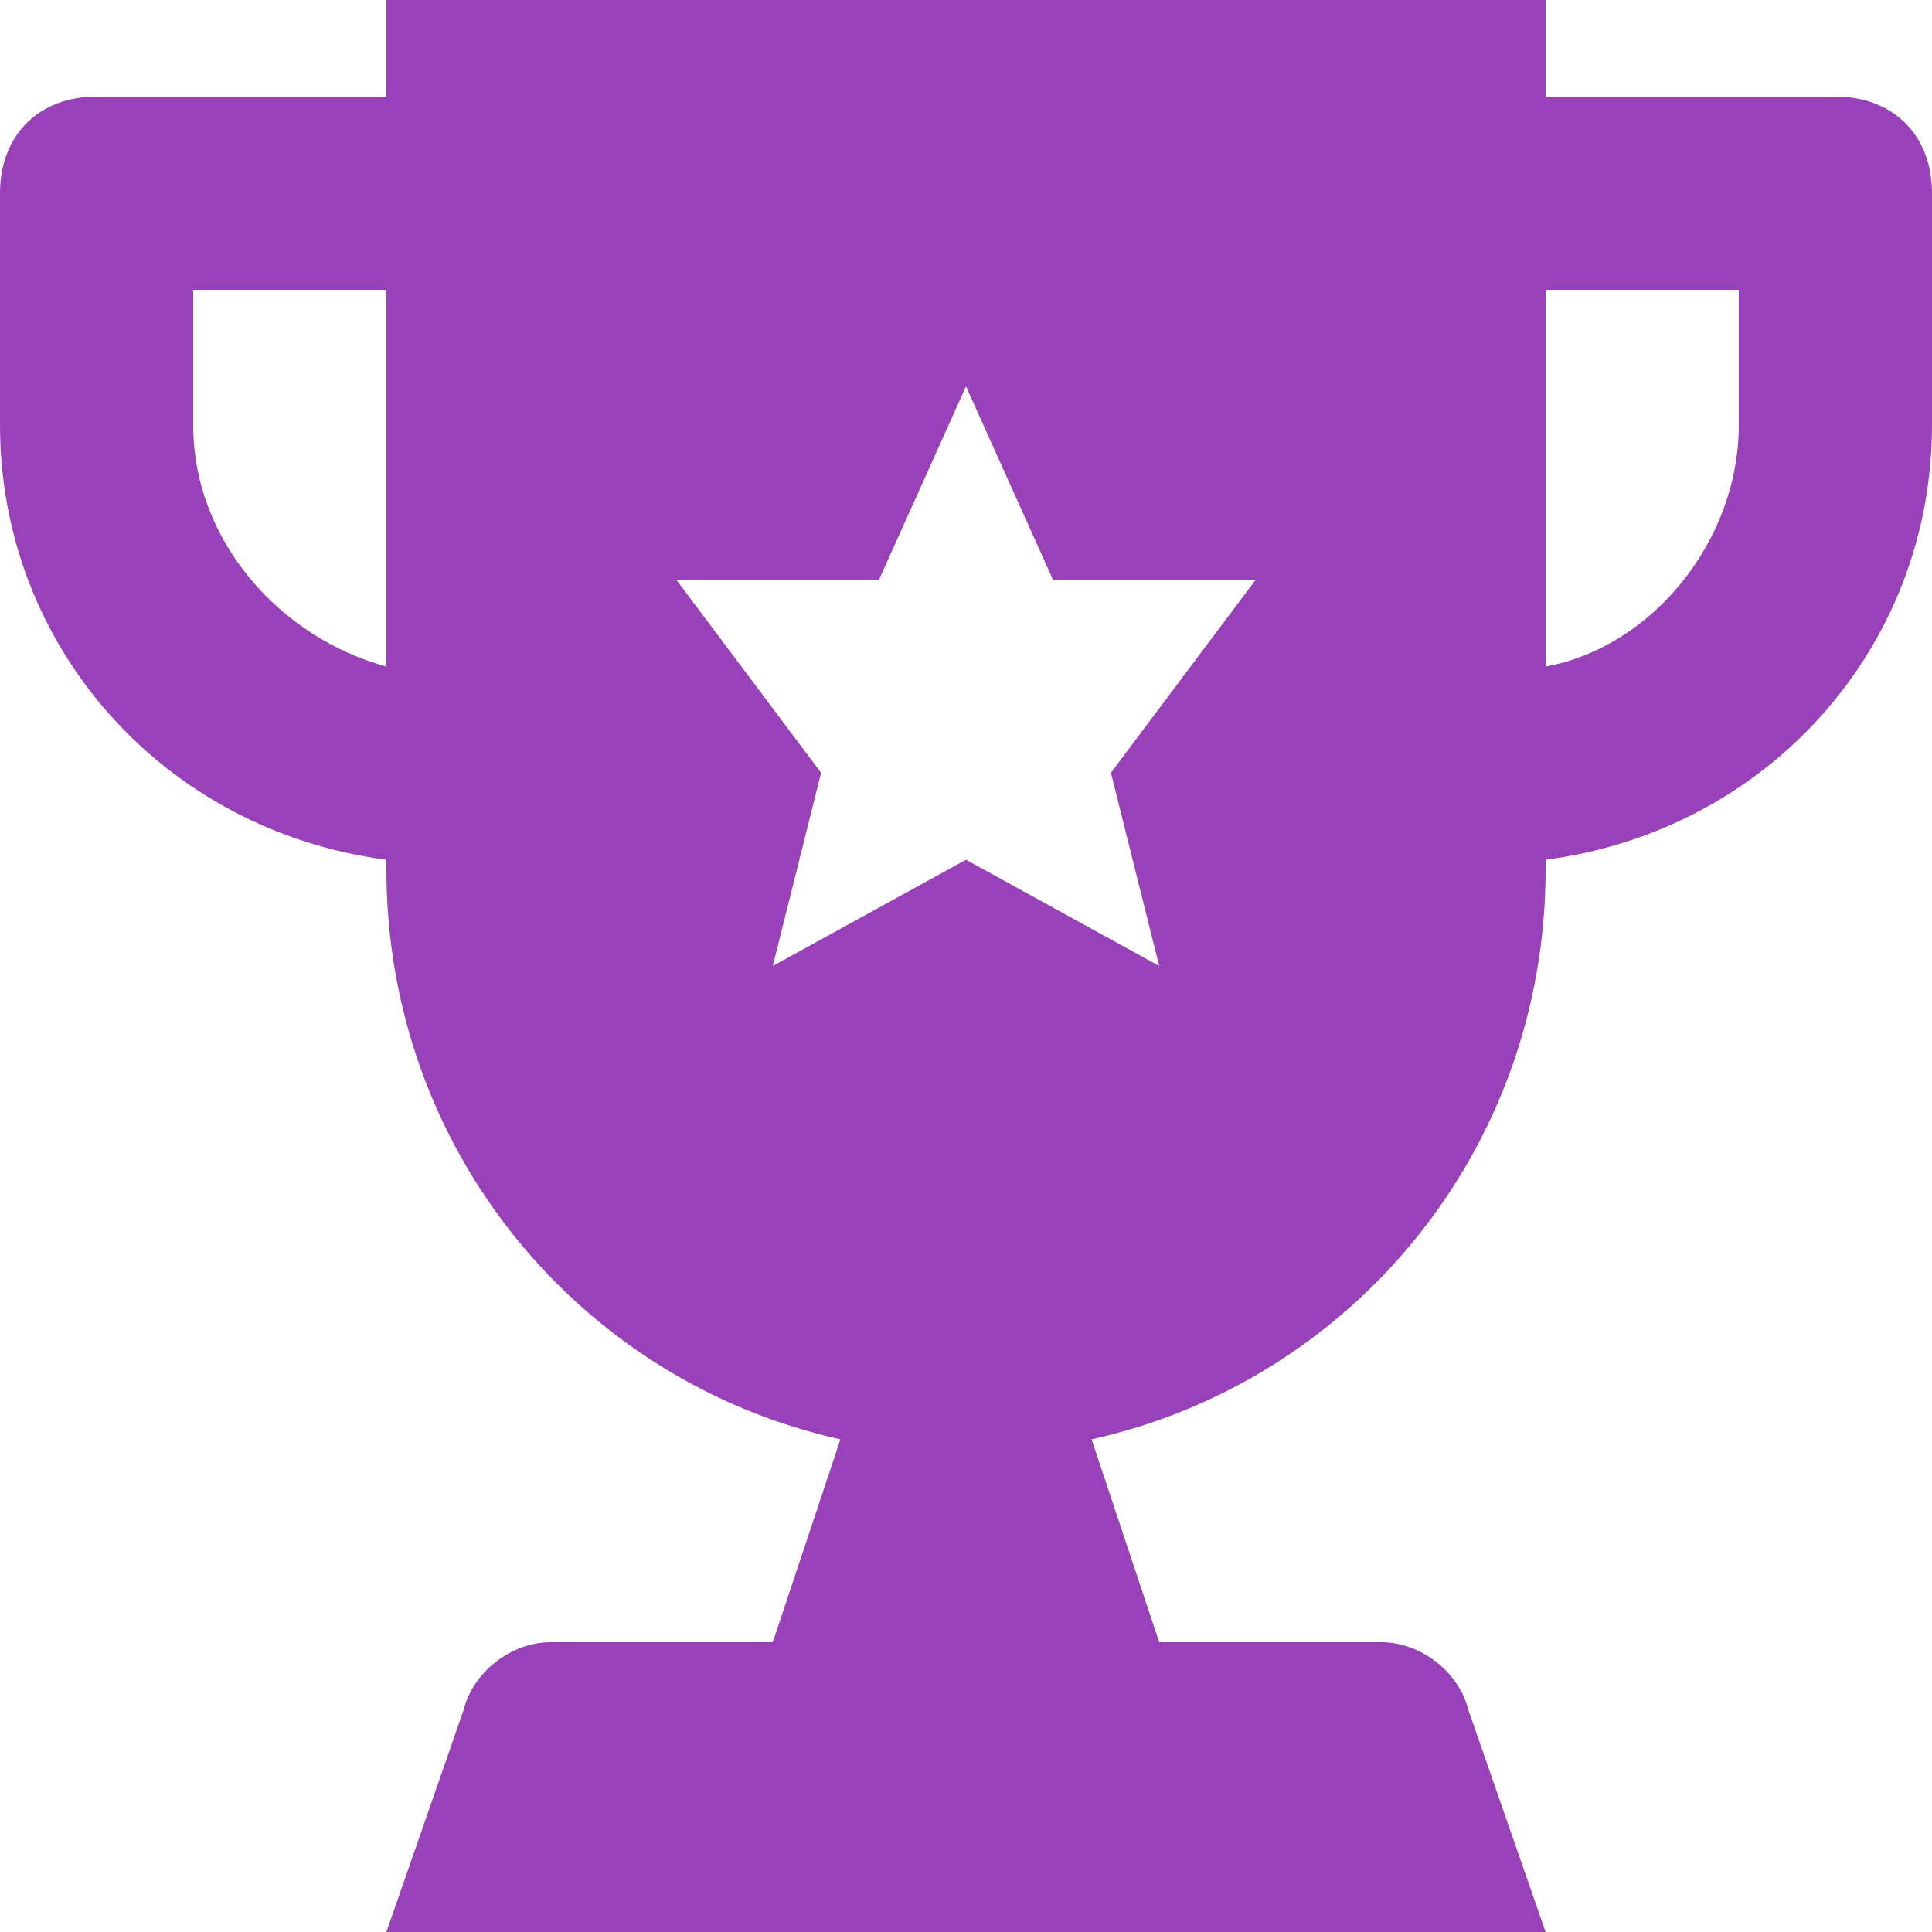 <?xml version="1.0" encoding="UTF-8"?> <svg xmlns="http://www.w3.org/2000/svg" width="512" height="512" viewBox="0 0 512 512" fill="none"> <path d="M486.4 25.6H409.6V0H102.4V25.6H25.6C10.24 25.6 0 35.84 0 51.2V112.64C0 171.52 43.52 220.16 102.4 227.84V230.4C102.4 304.64 153.6 366.08 222.72 381.44L204.8 435.2H145.92C135.68 435.2 125.44 442.88 122.88 453.12L102.4 512H409.6L389.12 453.12C386.56 442.88 376.32 435.2 366.08 435.2H307.2L289.28 381.44C358.4 366.08 409.6 304.64 409.6 230.4V227.84C468.48 220.16 512 171.52 512 112.64V51.2C512 35.84 501.76 25.6 486.4 25.6ZM102.4 176.64C74.24 168.96 51.2 143.36 51.2 112.64V76.8H102.4V176.64ZM307.2 256L256 227.84L204.8 256L217.6 204.8L179.2 153.6H232.96L256 102.4L279.04 153.6H332.8L294.4 204.8L307.2 256ZM460.8 112.64C460.8 143.36 437.76 171.52 409.6 176.64V76.8H460.8V112.64Z" fill="#9941B8"></path> </svg> 